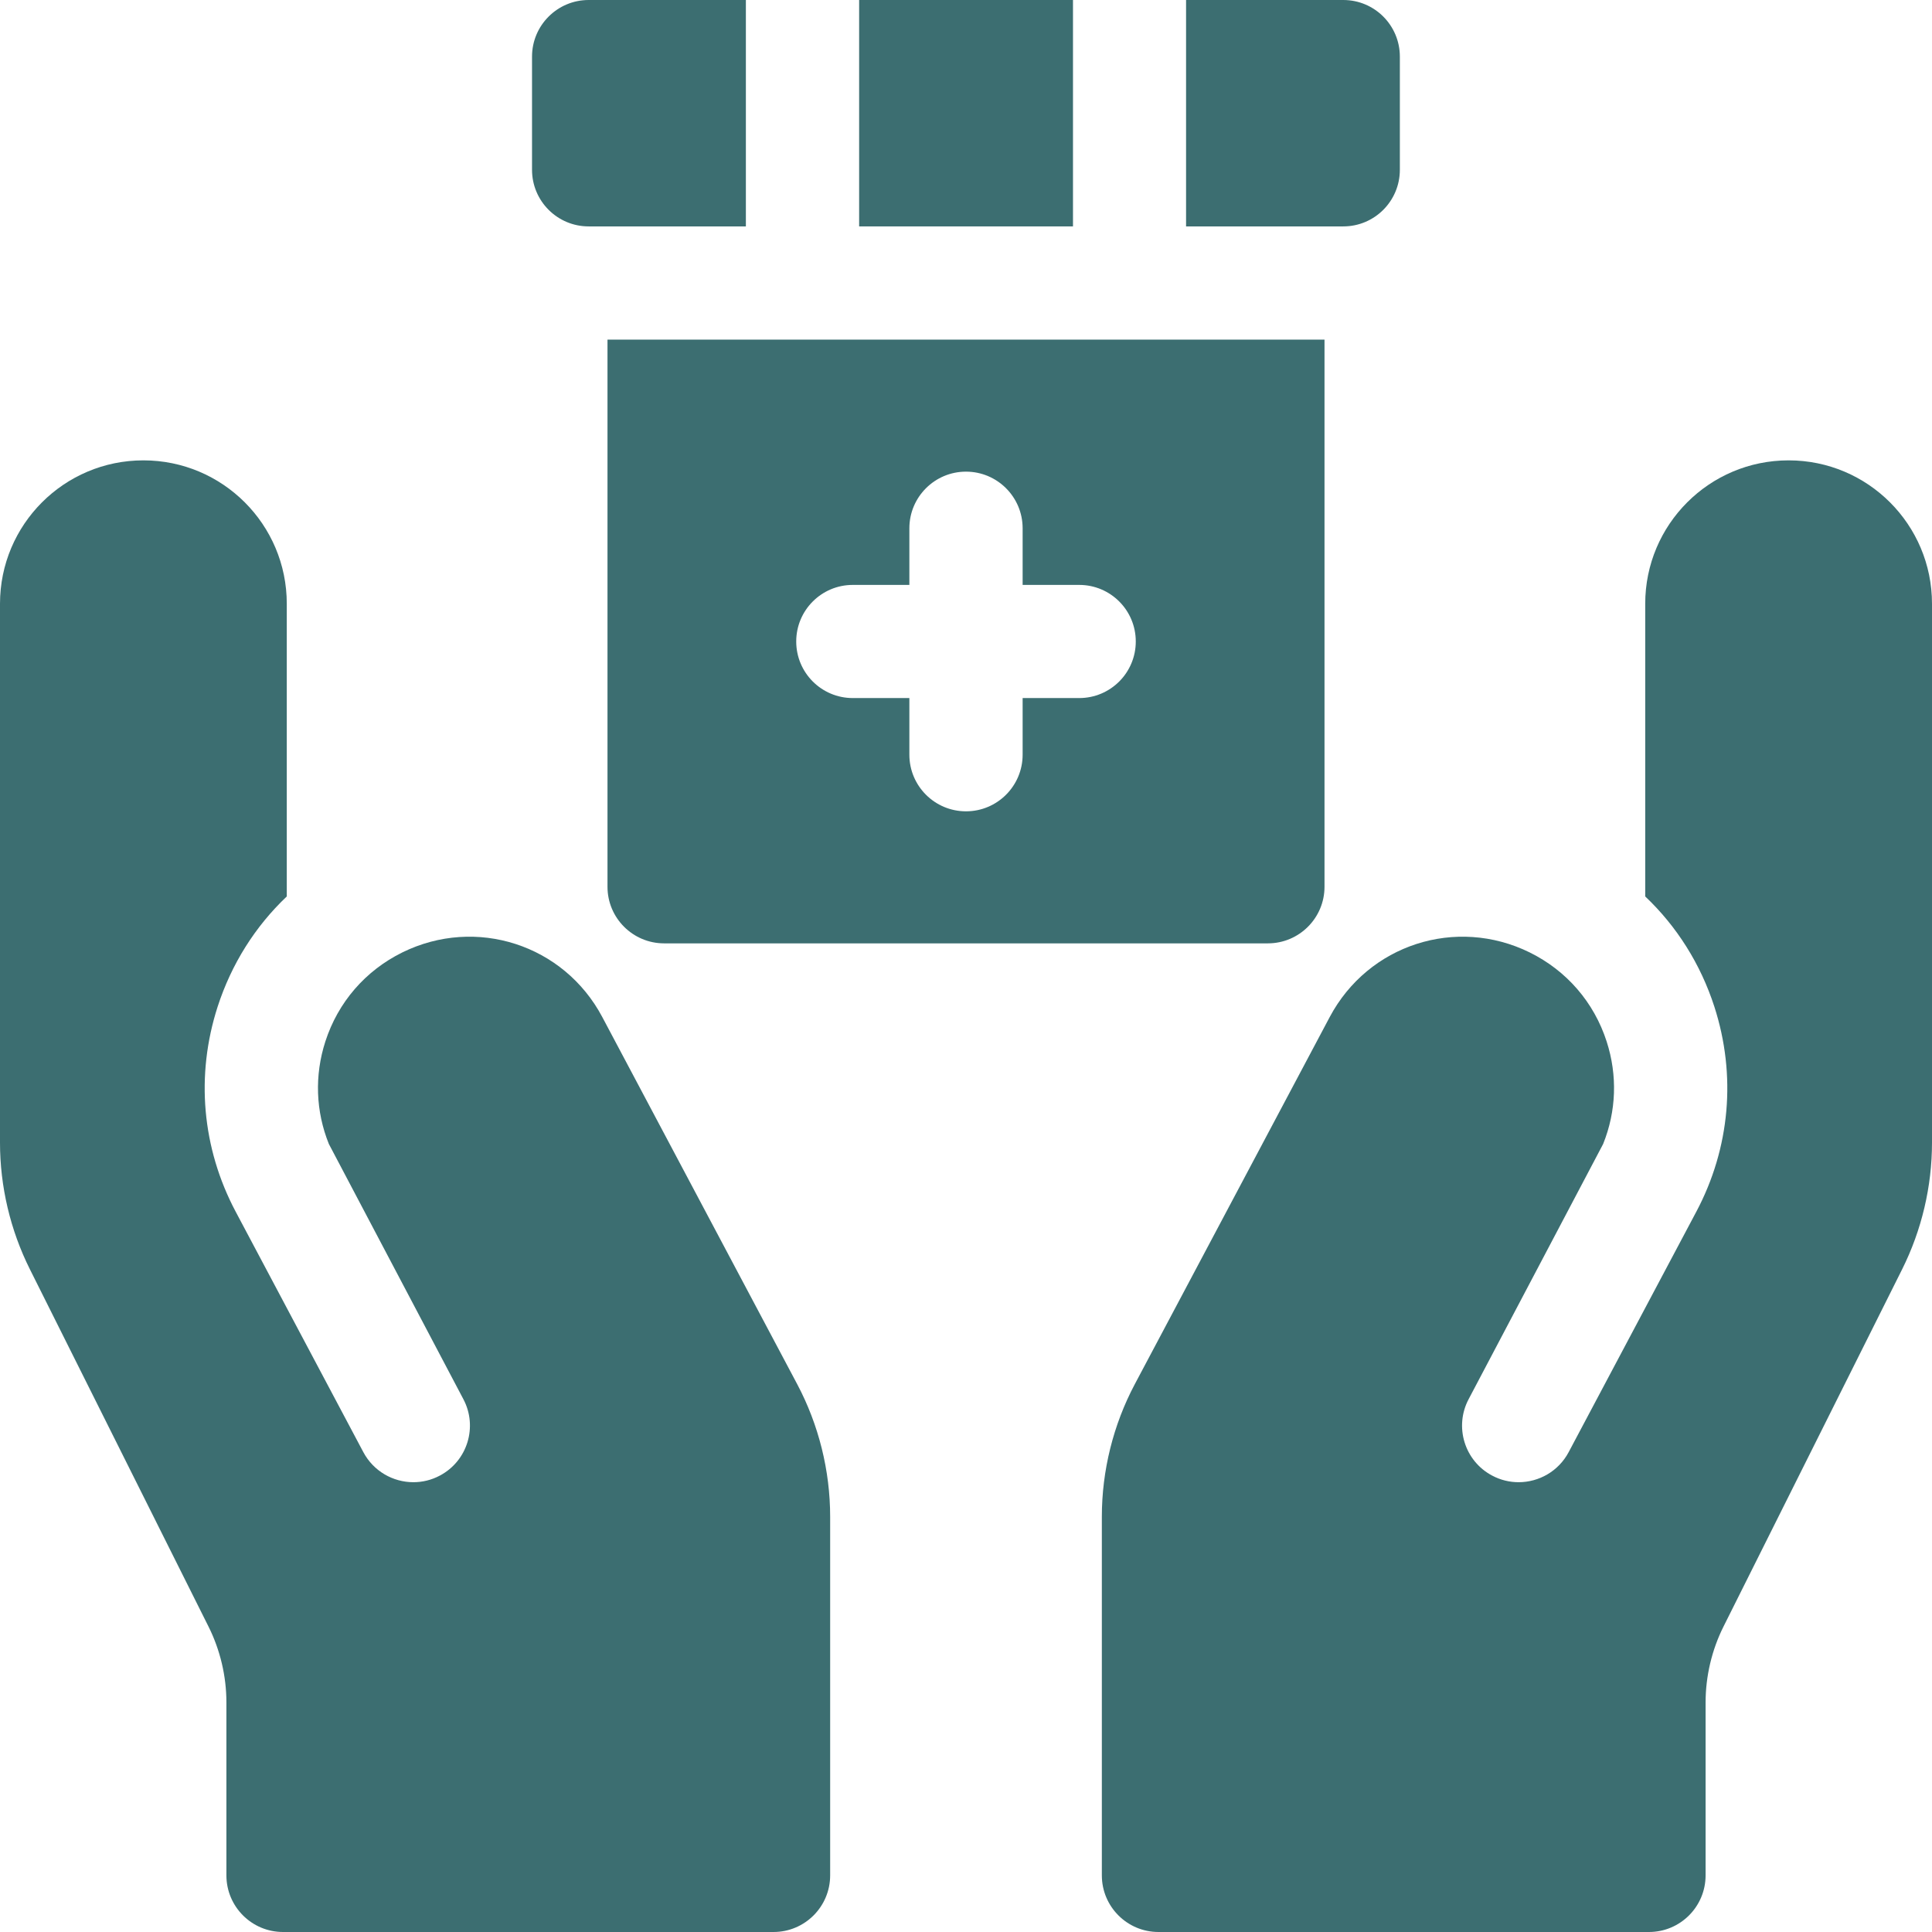 <svg width="32" height="32" viewBox="0 0 32 32" fill="none" xmlns="http://www.w3.org/2000/svg">
<g clip-path="url(#clip0_7230_16090)">
<path d="M14.23 0H17.772V3.75H14.23V0Z" fill="#3C6E71"/>
<path d="M12.354 0H9.75C9.232 0 8.812 0.42 8.812 0.938V2.812C8.812 3.33 9.232 3.75 9.75 3.75H12.354V0Z" fill="#3C6E71"/>
<path d="M22.249 0H19.645V3.75H22.249C22.767 3.75 23.186 3.33 23.186 2.812V0.938C23.186 0.42 22.767 0 22.249 0Z" fill="#3C6E71"/>
<path d="M10.062 5.625V14.688C10.062 15.205 10.482 15.625 11 15.625H21C21.518 15.625 21.938 15.205 21.938 14.688V5.625H10.062ZM17.875 11.562H16.938V12.5C16.938 13.018 16.518 13.438 16 13.438C15.482 13.438 15.062 13.018 15.062 12.5V11.562H14.125C13.607 11.562 13.188 11.143 13.188 10.625C13.188 10.107 13.607 9.688 14.125 9.688H15.062V8.75C15.062 8.232 15.482 7.812 16 7.812C16.518 7.812 16.938 8.232 16.938 8.75V9.688H17.875C18.393 9.688 18.812 10.107 18.812 10.625C18.812 11.143 18.393 11.562 17.875 11.562Z" fill="#3C6E71"/>
<path d="M29.625 7.625C28.313 7.625 27.25 8.688 27.25 10V14.848C27.773 15.344 28.166 15.966 28.395 16.673C28.762 17.809 28.656 19.015 28.096 20.07L25.982 24.052C25.814 24.369 25.489 24.55 25.153 24.55C25.005 24.55 24.854 24.515 24.714 24.44C24.257 24.198 24.083 23.63 24.326 23.173L26.553 18.948C26.771 18.407 26.793 17.813 26.611 17.25C26.401 16.6 25.948 16.077 25.336 15.775C25.336 15.775 25.336 15.775 25.336 15.775C24.116 15.175 22.662 15.645 22.024 16.846C22.024 16.846 18.797 22.925 18.796 22.926C18.439 23.599 18.25 24.359 18.25 25.121V31.062C18.25 31.58 18.67 32 19.188 32H27.312C27.83 32 28.25 31.58 28.25 31.062V28.198C28.25 27.763 28.353 27.328 28.547 26.94L31.505 21.024C31.829 20.376 32 19.651 32 18.927V10C32 8.688 30.937 7.625 29.625 7.625Z" fill="#3C6E71"/>
<path d="M13.204 22.926C13.204 22.925 9.976 16.846 9.976 16.846C9.339 15.645 7.884 15.175 6.664 15.775C6.664 15.775 6.664 15.775 6.664 15.775C6.052 16.077 5.599 16.6 5.389 17.25C5.207 17.813 5.229 18.407 5.447 18.948L7.674 23.173C7.917 23.63 7.743 24.198 7.286 24.44C7.146 24.515 6.995 24.55 6.847 24.55C6.511 24.55 6.187 24.369 6.018 24.052L3.904 20.07C3.344 19.015 3.238 17.809 3.605 16.673C3.834 15.966 4.227 15.344 4.75 14.848V10C4.75 8.688 3.687 7.625 2.375 7.625C1.063 7.625 0 8.688 0 10V18.927C0 19.651 0.171 20.376 0.495 21.023L3.453 26.94C3.647 27.328 3.75 27.763 3.75 28.198V31.062C3.75 31.58 4.17 32 4.688 32H12.812C13.33 32 13.75 31.58 13.75 31.062V25.121C13.75 24.359 13.561 23.599 13.204 22.926Z" fill="#3C6E71"/>
</g>
<defs>
<clipPath id="clip0_7230_16090">
<rect width="32" height="32" fill="white"/>
</clipPath>
</defs>
</svg>
